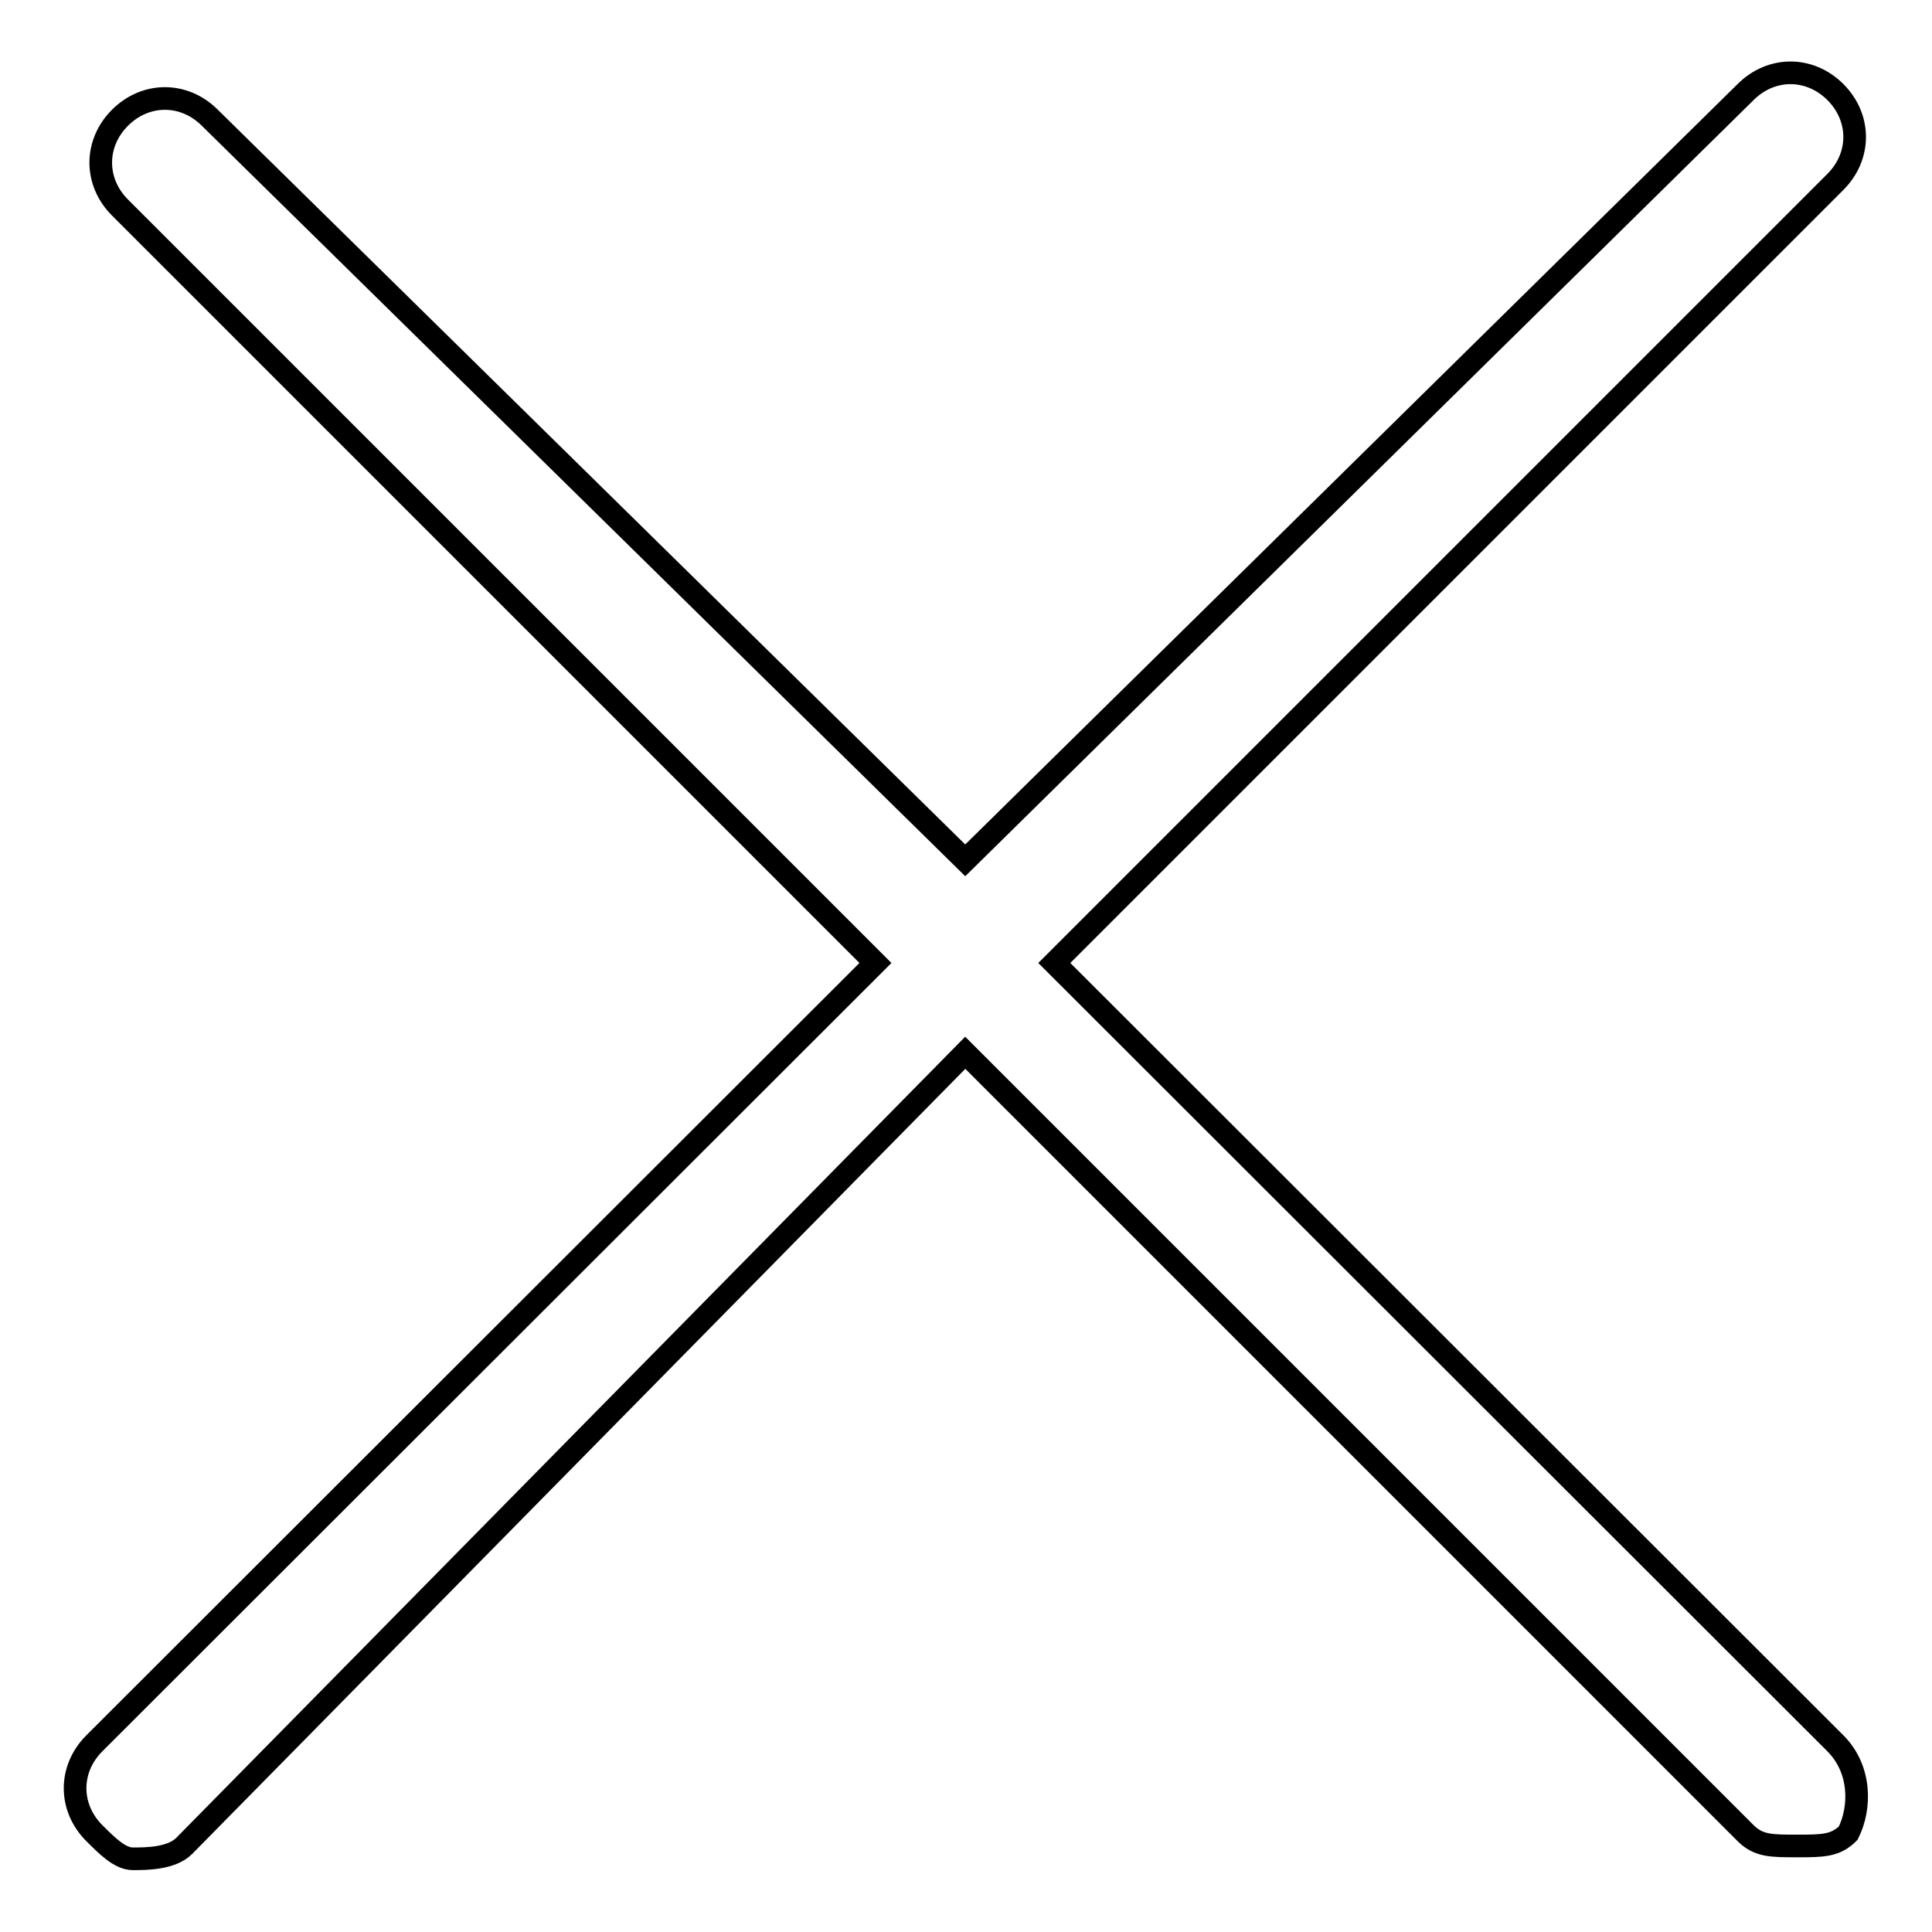 <?xml version="1.0" encoding="utf-8"?>
<!-- Svg Vector Icons : http://www.onlinewebfonts.com/icon -->
<!DOCTYPE svg PUBLIC "-//W3C//DTD SVG 1.1//EN" "http://www.w3.org/Graphics/SVG/1.1/DTD/svg11.dtd">
<svg version="1.1" xmlns="http://www.w3.org/2000/svg" xmlns:xlink="http://www.w3.org/1999/xlink" x="0px" y="0px" viewBox="0 0 256 256" enable-background="new 0 0 256 256" xml:space="preserve">
<g><g><path stroke-width="3" fill-opacity="0" stroke="#000000"  d="M243.2,231L139.7,127.6L243.2,24.1c3.4-3.4,3.4-8.5,0-11.9c-3.4-3.4-8.5-3.4-11.9,0L127.9,114L27.8,15.6c-3.4-3.4-8.5-3.4-11.9,0c-3.4,3.4-3.4,8.5,0,11.9L116,127.6L12.5,231c-3.4,3.4-3.4,8.5,0,11.9c1.7,1.7,3.4,3.4,5.1,3.4s5.1,0,6.8-1.7l103.5-105.1l103.4,103.4c1.7,1.7,3.4,1.7,6.8,1.7c3.4,0,5.1,0,6.8-1.7C246.6,239.5,246.6,234.4,243.2,231z"/></g></g>
</svg>